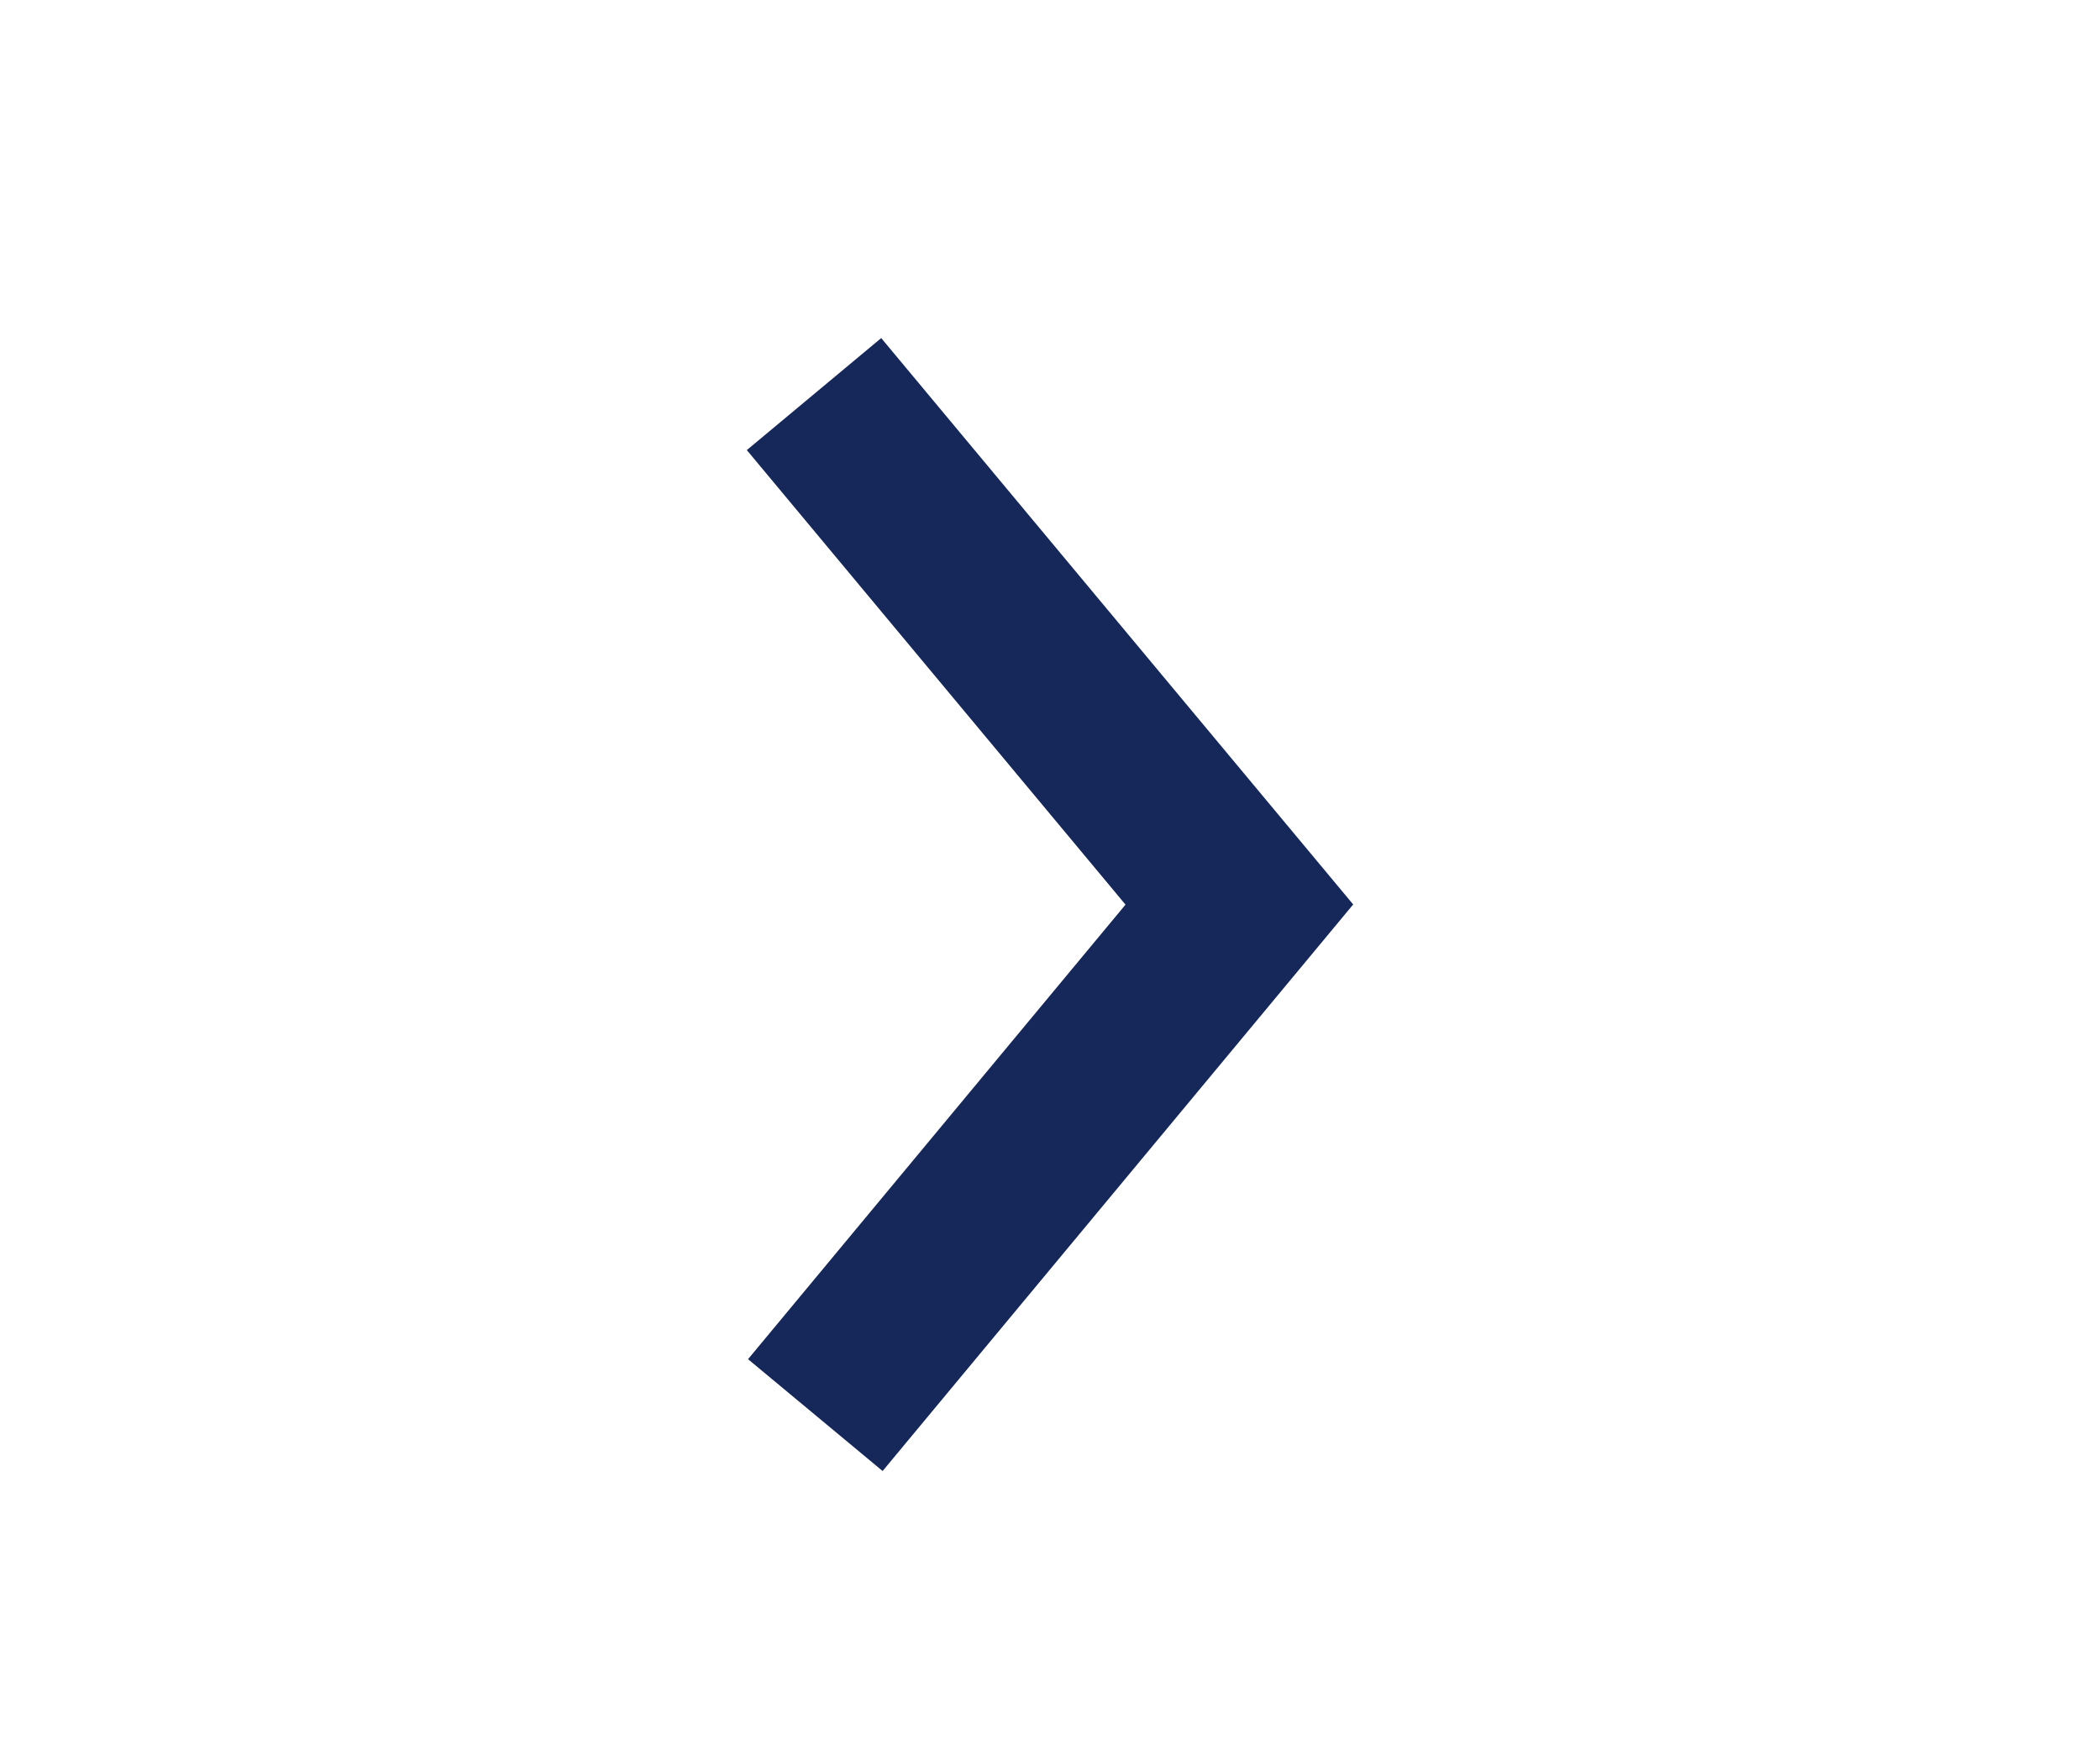 <svg id="drop_r" xmlns="http://www.w3.org/2000/svg" width="24" height="20" viewBox="0 0 24 20">
  <g id="Grupo_115" data-name="Grupo 115" transform="translate(0 0)" opacity="0">
    <rect id="Rectángulo_165" data-name="Rectángulo 165" width="24" height="20" fill="#e5007e"/>
  </g>
  <g id="Grupo_116" data-name="Grupo 116" transform="translate(8.535 16.809) rotate(-90)">
    <path id="Trazado_48" data-name="Trazado 48" d="M6.474,6.93,0,1.552,1.278.014,6.472,4.328,11.666,0l1.28,1.536Z" fill="#162759"/>
  </g>
</svg>
